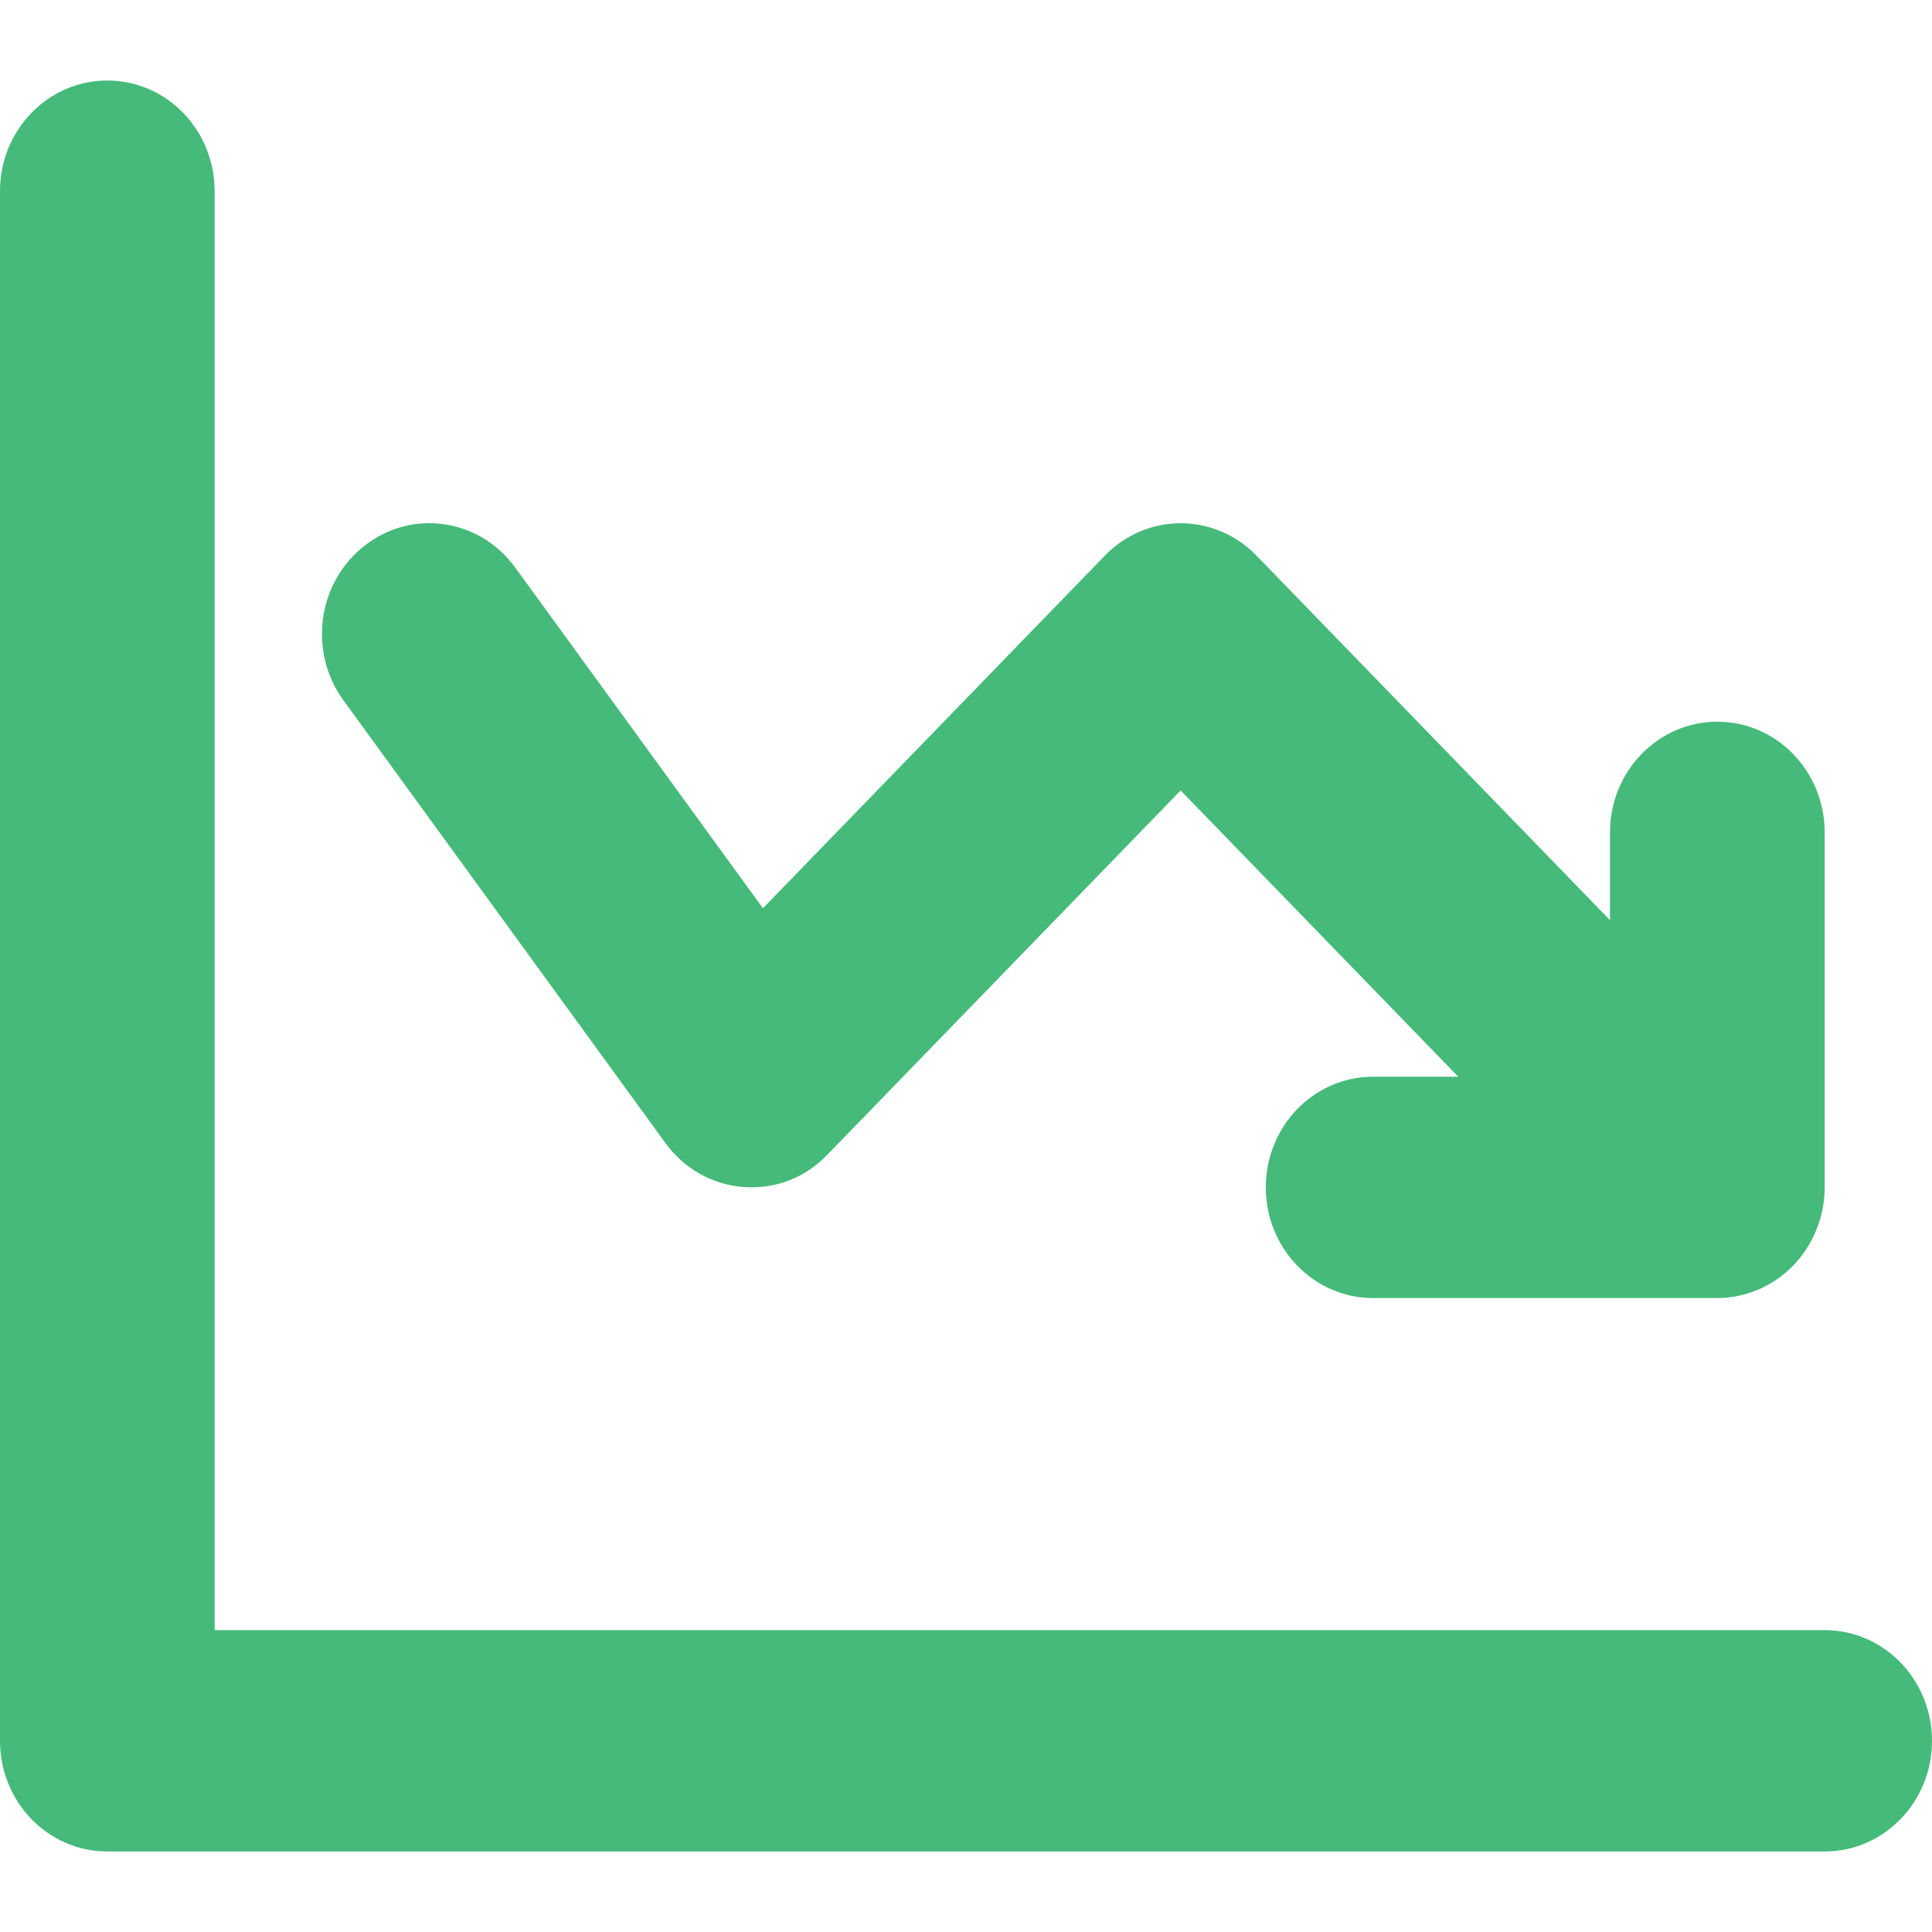 <svg width="40" height="40" viewBox="0 0 40 40" fill="none" xmlns="http://www.w3.org/2000/svg">
<path d="M37.778 33.75H4.444V3.958C4.444 2.693 3.451 1.667 2.222 1.667C0.993 1.667 0 2.693 0 3.958V36.042C0 37.307 0.993 38.333 2.222 38.333H37.778C39.007 38.333 40 37.307 40 36.042C40 34.777 39.007 33.75 37.778 33.75Z" fill="#46BA7A"/>
<path d="M13.778 23.667C14.164 24.198 14.753 24.531 15.398 24.576C16.067 24.622 16.671 24.382 17.127 23.91L24.444 16.366L30.191 22.292H28.429C27.2 22.292 26.207 23.318 26.207 24.583C26.207 25.848 27.2 26.875 28.429 26.875H35.556C35.844 26.875 36.133 26.813 36.404 26.699C36.949 26.467 37.382 26.02 37.607 25.459C37.72 25.179 37.778 24.881 37.778 24.583V17.234C37.778 15.969 36.784 14.942 35.556 14.942C34.327 14.942 33.333 15.969 33.333 17.234V19.051L26.016 11.505C25.147 10.609 23.742 10.609 22.873 11.505L15.796 18.804L10.667 11.75C9.929 10.737 8.538 10.529 7.556 11.292C6.573 12.05 6.373 13.487 7.111 14.5L13.778 23.667Z" fill="#46BA7A"/>
</svg>
